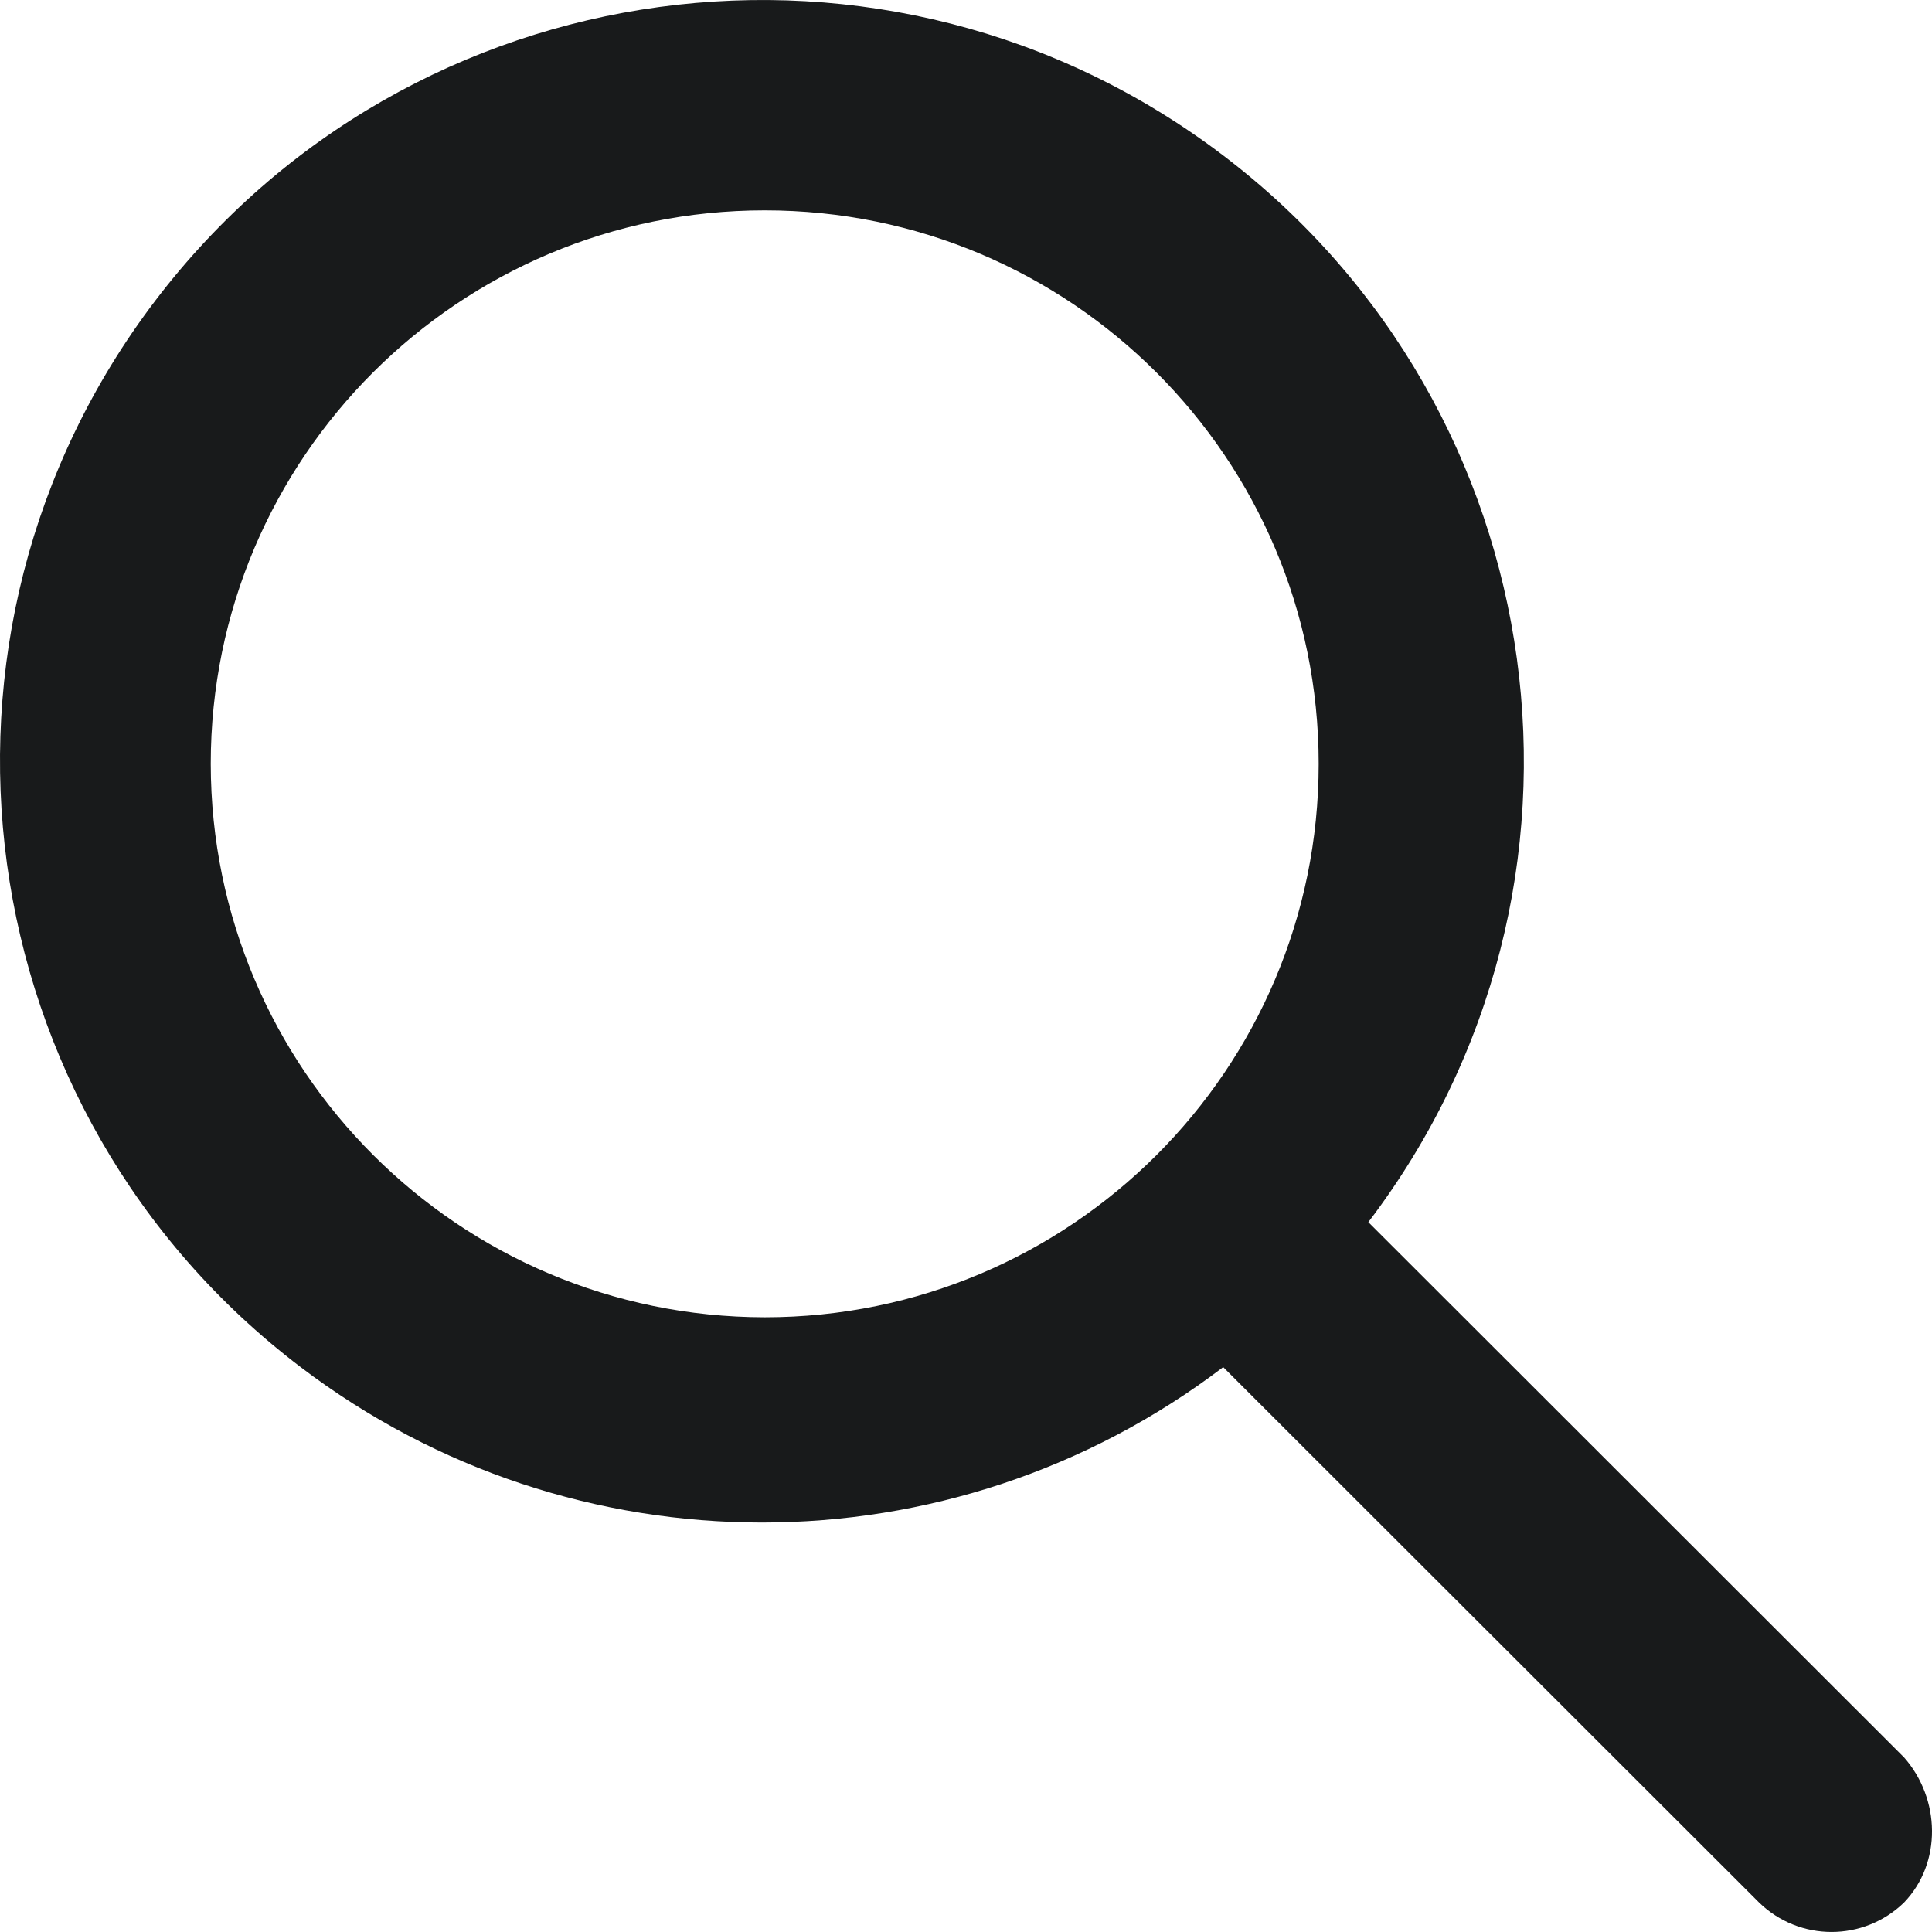 <svg width="24" height="24" viewBox="0 0 24 24" fill="none" xmlns="http://www.w3.org/2000/svg">
<path d="M23.654 21.832L16.998 15.182C20.162 11.025 19.356 5.092 15.195 1.931C11.035 -1.231 5.097 -0.425 1.932 3.731C-1.232 7.888 -0.426 13.821 3.735 16.983C7.12 19.557 11.81 19.557 15.195 16.983L21.851 23.633C22.353 24.122 23.152 24.122 23.654 23.633C24.126 23.14 24.105 22.345 23.654 21.832ZM2.618 9.488C2.618 5.691 5.699 2.613 9.5 2.613C13.3 2.613 16.381 5.691 16.381 9.488C16.381 13.286 13.3 16.364 9.5 16.364C5.701 16.36 2.622 13.284 2.618 9.488Z" fill="#181A1B"/>
</svg>
